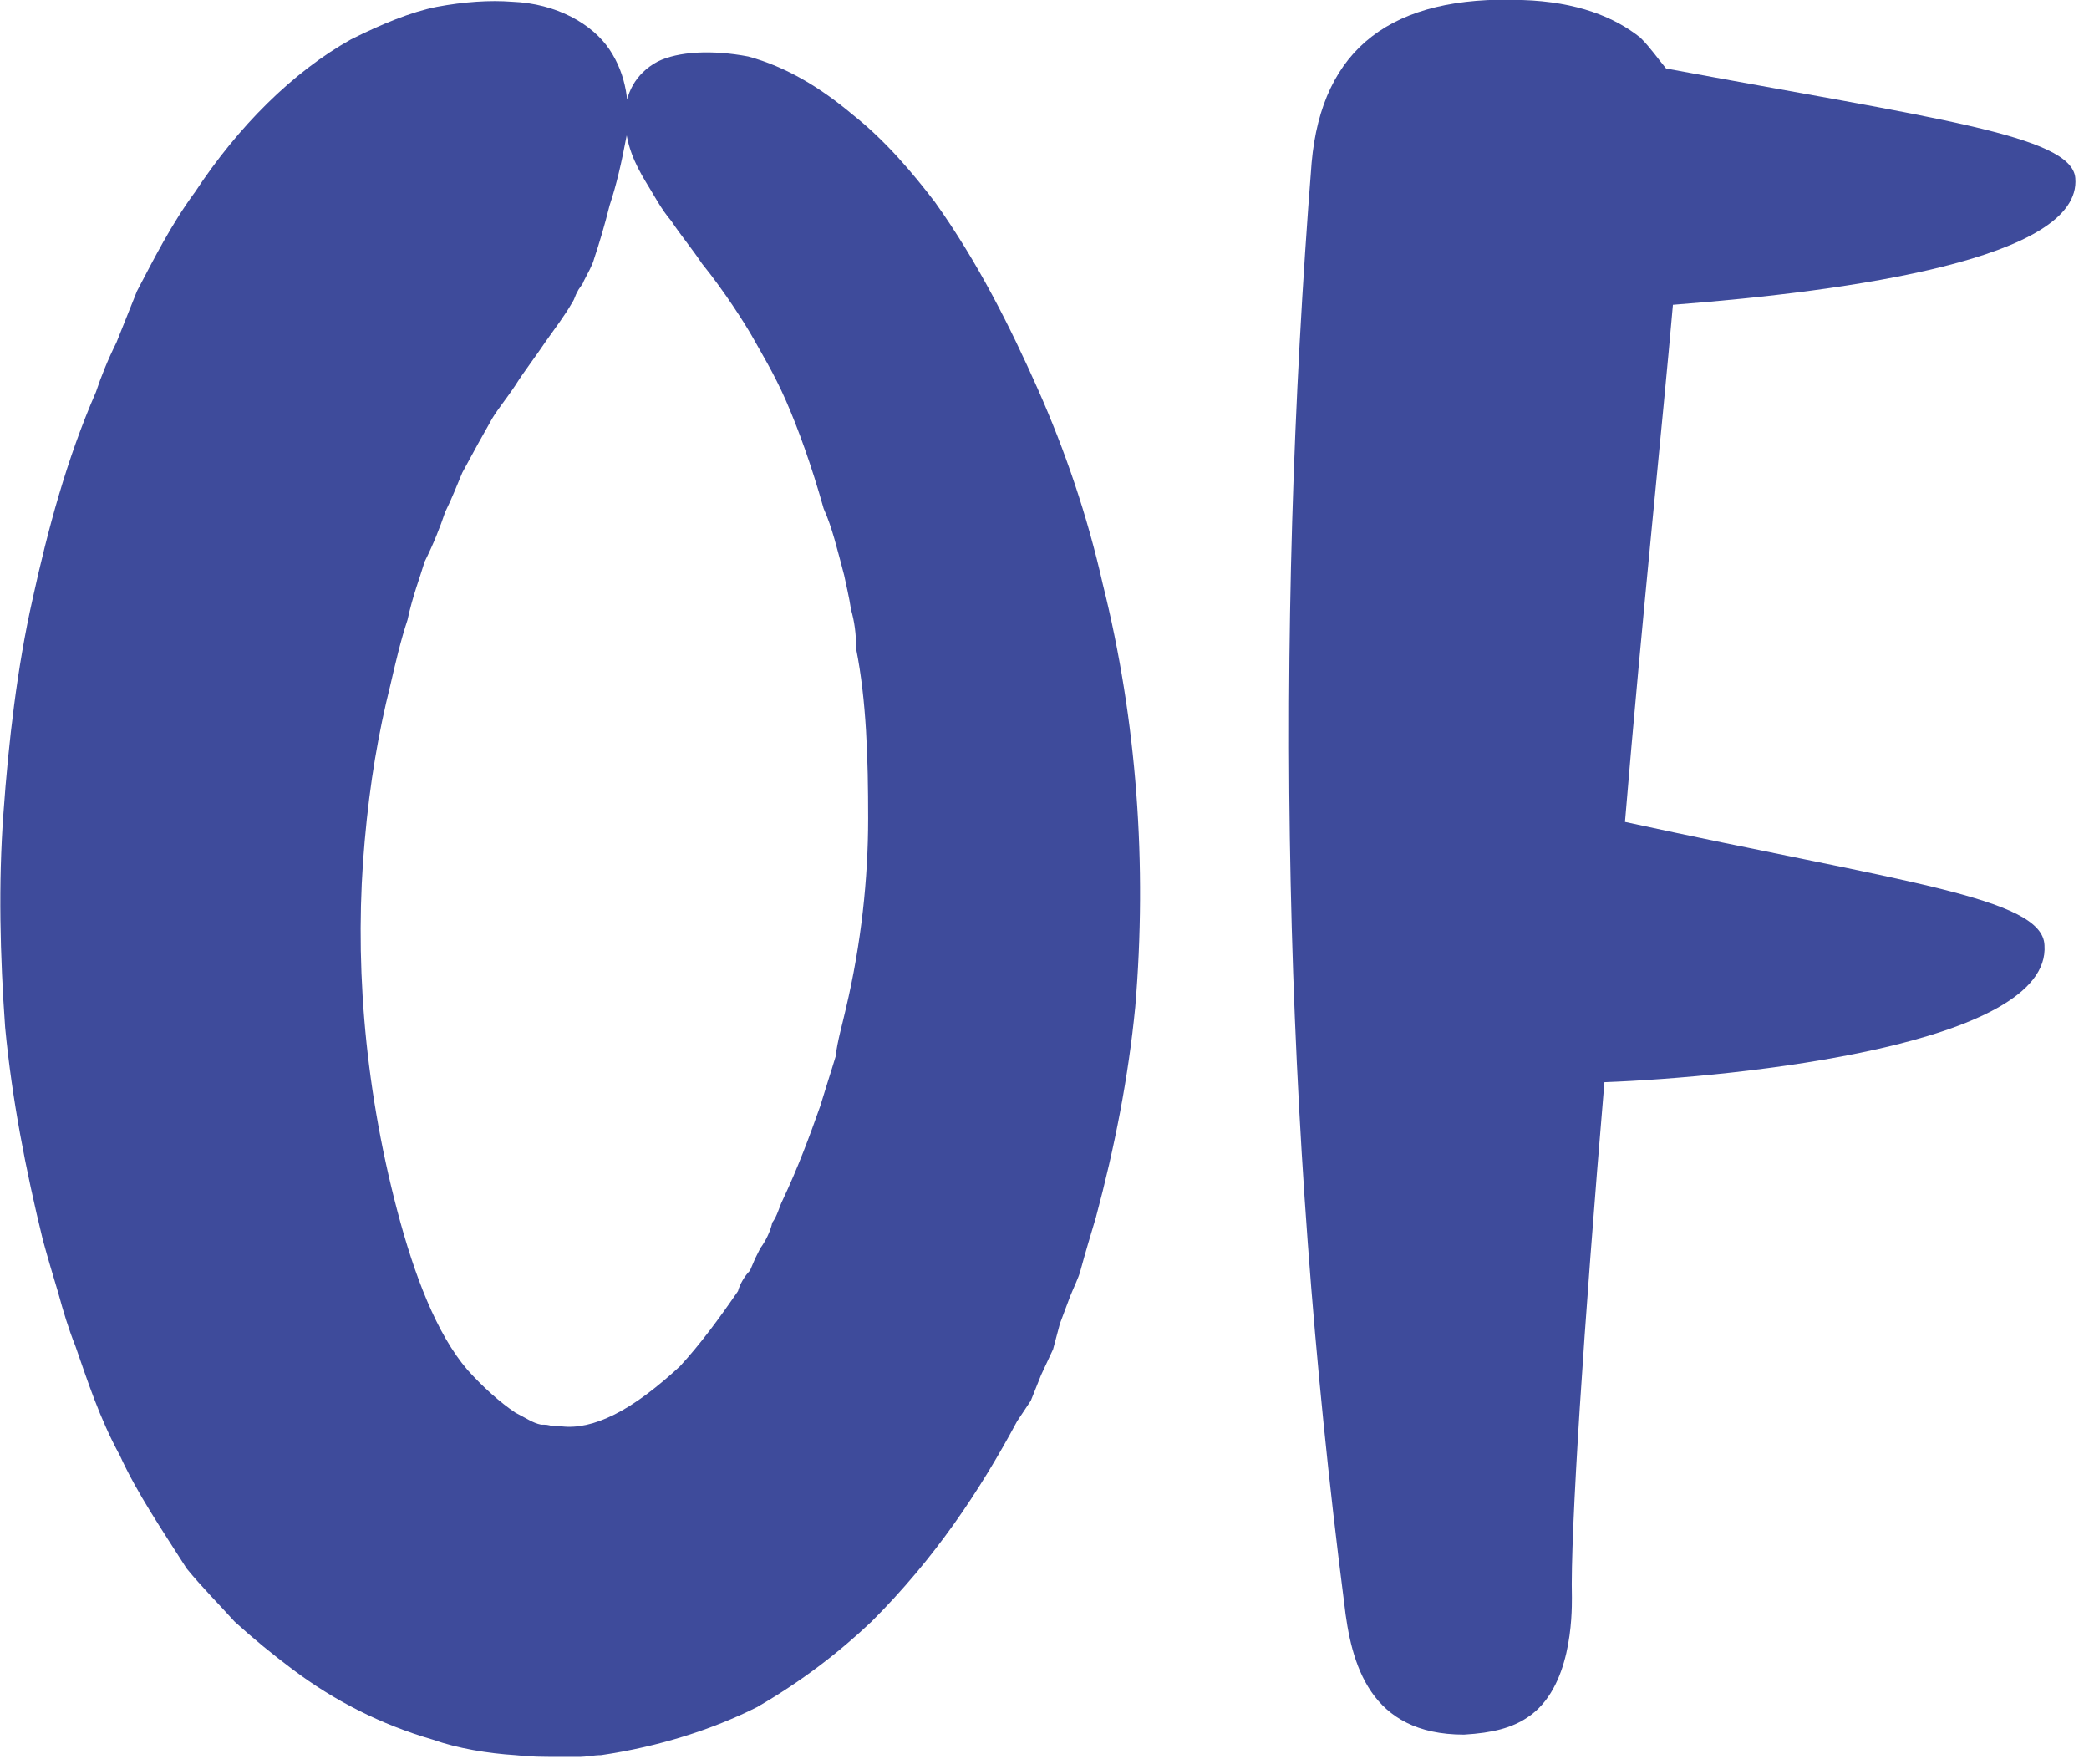 <?xml version="1.0" encoding="utf-8"?>
<!-- Generator: Adobe Illustrator 26.0.2, SVG Export Plug-In . SVG Version: 6.00 Build 0)  -->
<svg version="1.1" id="Layer_1" xmlns="http://www.w3.org/2000/svg" xmlns:xlink="http://www.w3.org/1999/xlink" x="0px" y="0px"
	 viewBox="0 0 122 103" style="enable-background:new 0 0 122 103;" xml:space="preserve">
<style type="text/css">
	.st0{fill:#FFFFFF;}
	.st1{fill:#A2D8E6;}
	.st2{fill:#546F78;}
	.st3{fill:#F196AD;}
	.st4{fill:#E42528;}
	.st5{fill-rule:evenodd;clip-rule:evenodd;fill:#FFFFFF;}
	.st6{fill:#1D1D1B;}
	.st7{fill:#DD6040;}
	.st8{fill:#3e4b9b;}
</style>
<g>
	<path class="st8" d="M64.4,34.1c2,8,2.6,16.4,1.9,24.7c-0.4,4.1-1.2,8.2-2.3,12.3c-0.3,1-0.6,2-0.9,3.1c-0.1,0.4-0.4,1-0.6,1.5
		l-0.6,1.6l-0.4,1.5l-0.7,1.5l-0.6,1.5L59.4,83c-2.2,4.1-4.8,8-8.5,11.7c-1.9,1.8-4.1,3.5-6.7,5c-2.6,1.3-5.7,2.3-9.1,2.8
		c-0.4,0-0.9,0.1-1.2,0.1h-1.3c-0.9,0-1.6,0-2.5-0.1c-1.6-0.1-3.4-0.4-4.8-0.9c-3.1-0.9-5.8-2.3-8.2-4.1c-1.2-0.9-2.3-1.8-3.4-2.8
		c-0.9-1-1.9-2-2.8-3.1C9.5,89.4,8,87.2,7,85c-1.2-2.2-1.9-4.4-2.6-6.4c-0.4-1-0.7-2-1-3.1c-0.3-1-0.6-2-0.9-3.1
		c-1-4.1-1.8-8.2-2.2-12.4C0,55.8-0.1,51.6,0.2,47.5C0.5,43.3,1,39,1.9,35c0.9-4.1,2-8.2,3.7-12.1c0.3-0.9,0.7-1.9,1.2-2.9l0.6-1.5
		L8,17c1-1.9,2-3.9,3.4-5.8c2.5-3.8,5.7-7,9.1-8.9c1.8-0.9,3.5-1.6,5-1.9c1.6-0.3,3.1-0.4,4.4-0.3c2.6,0.1,4.7,1.3,5.7,2.8
		c1,1.5,1.2,3.2,1,5c-0.3,1.6-0.6,2.9-1,4.1c-0.3,1.2-0.6,2.2-0.9,3.1c-0.1,0.4-0.4,0.9-0.6,1.3c-0.1,0.3-0.3,0.4-0.4,0.7
		c-0.1,0.1-0.1,0.3-0.3,0.6c-0.4,0.7-1,1.5-1.5,2.2c-0.6,0.9-1.3,1.8-1.8,2.6c-0.6,0.9-1.2,1.6-1.5,2.2c-0.4,0.7-0.9,1.6-1.6,2.9
		c-0.3,0.7-0.6,1.5-1,2.3c-0.3,0.9-0.7,1.9-1.2,2.9c-0.3,1-0.7,2-1,3.4c-0.4,1.2-0.7,2.5-1,3.8c-0.7,2.8-1.2,5.7-1.5,9.1
		c-0.6,6.6-0.1,14,1.9,21.6c1,3.8,2.3,7.2,4.1,9.3c0.9,1,1.9,1.9,2.8,2.5c0.6,0.3,1,0.6,1.5,0.7c0.3,0,0.4,0,0.7,0.1h0.1h0.1
		c0.1,0,0.1,0,0.3,0c0.9,0.1,1.9-0.1,3.1-0.7s2.5-1.6,3.8-2.8c1.2-1.3,2.3-2.8,3.4-4.4c0.1-0.4,0.4-0.9,0.7-1.2l0.3-0.7l0.3-0.6
		c0.3-0.4,0.6-1,0.7-1.5c0.3-0.4,0.4-0.9,0.6-1.3c0.9-1.9,1.6-3.8,2.2-5.5c0.3-1,0.6-1.9,0.9-2.9c0.1-0.9,0.4-1.9,0.6-2.8
		c0.9-3.8,1.3-7.6,1.3-11.1s-0.1-6.9-0.7-9.9c0-0.9-0.1-1.6-0.3-2.3c-0.1-0.7-0.3-1.5-0.4-2c-0.4-1.5-0.7-2.8-1.2-3.9
		c-0.7-2.5-1.5-4.7-2.2-6.3c-0.7-1.6-1.5-2.9-2-3.8c-0.4-0.7-1.6-2.6-2.9-4.2c-0.6-0.9-1.2-1.6-1.8-2.5c-0.6-0.7-1-1.5-1.5-2.3
		c-0.6-1-1.2-2.2-1.2-3.8c0-1.3,0.6-2.5,1.9-3.2c1.2-0.6,3.2-0.7,5.3-0.3c2.2,0.6,4.2,1.8,6.1,3.4c1.9,1.5,3.5,3.4,4.8,5.1
		c2.5,3.5,4.4,7.3,6,10.9C62.2,26.3,63.5,30.1,64.4,34.1z"/>
	<path class="st8" d="M121.2,10.4c0.4,4.7-13.1,6.6-23.5,7.4c-0.6,6.9-1.8,18.2-2.8,30.2c16.1,3.5,24.4,4.4,24.5,7.2
		c0.4,5.8-17.8,7.7-25.7,8c-1.2,14.2-2,26.4-1.9,30.1c0,1,0,5.3-2.6,7c-0.9,0.6-2,0.9-3.7,1c-5.5,0-6.6-4.1-7-7.7
		c-3.6-28-4.1-56.1-1.9-84.1c0.6-6.7,4.7-9.8,12.3-9.5c3.2,0.1,5.4,1,6.9,2.2c0.6,0.6,1,1.2,1.5,1.8C112.9,6.9,121,7.9,121.2,10.4z"
		/>
</g>
</svg>
